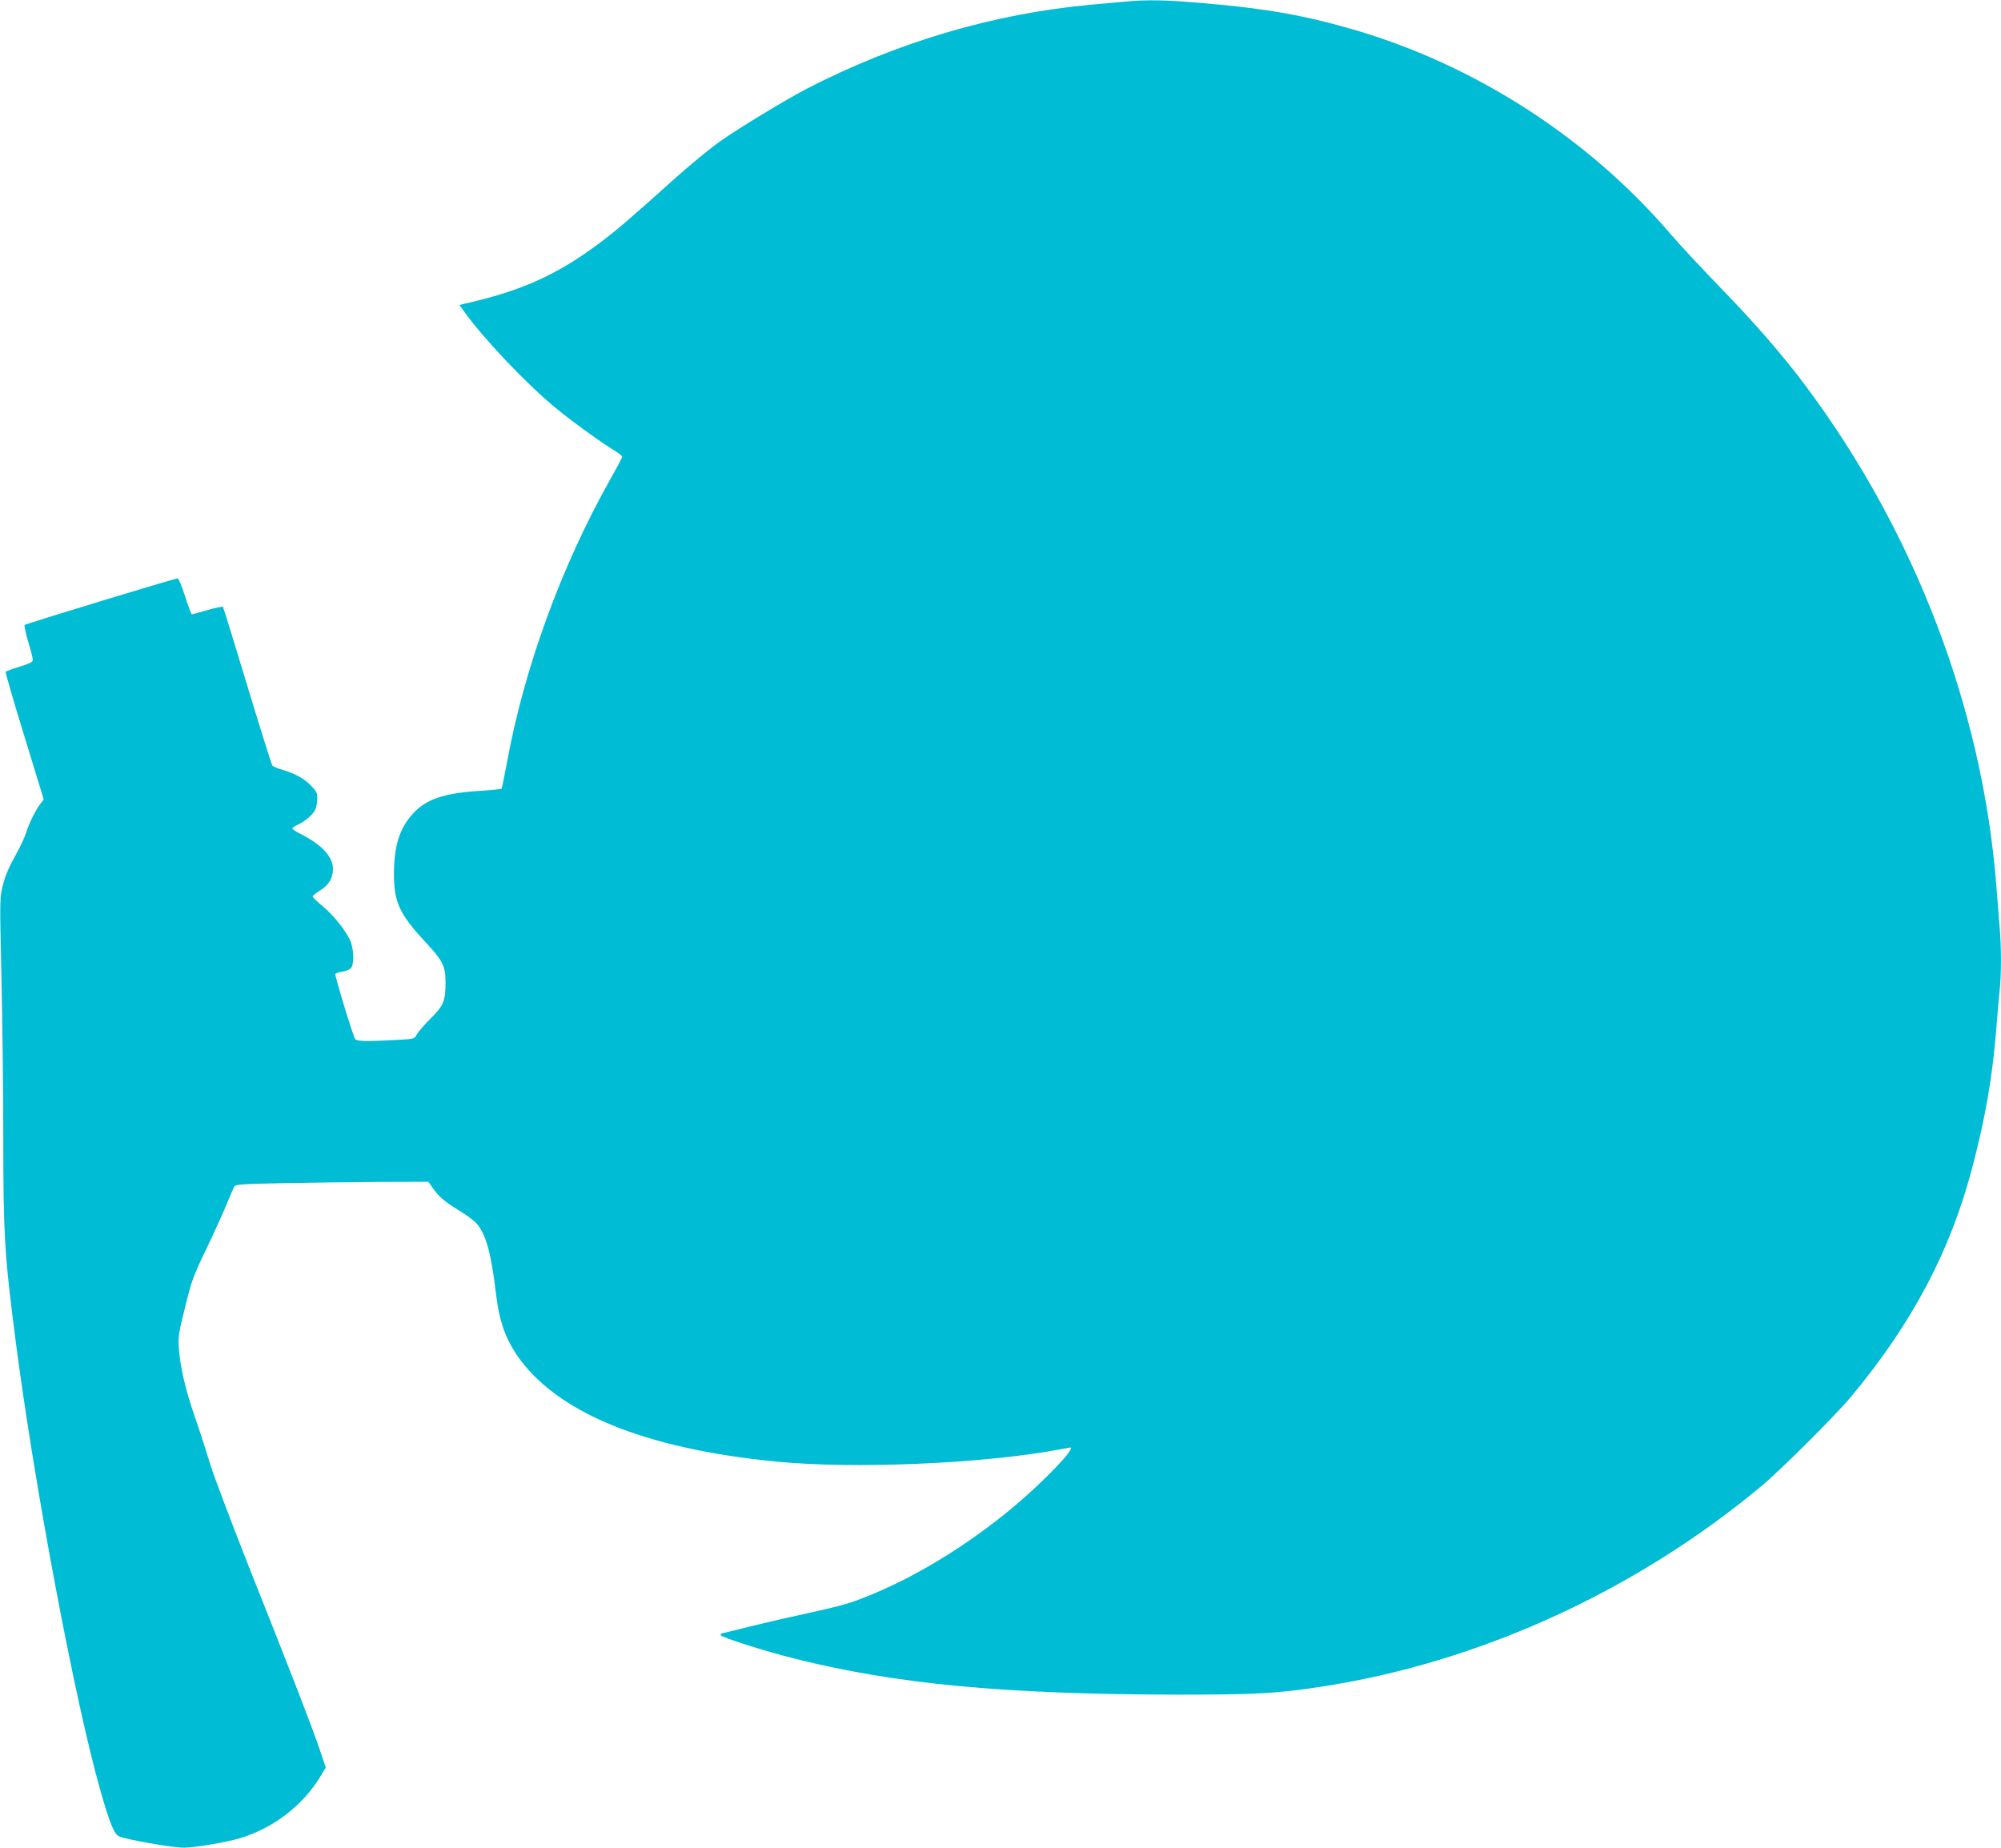 <?xml version="1.0" standalone="no"?>
<!DOCTYPE svg PUBLIC "-//W3C//DTD SVG 20010904//EN"
 "http://www.w3.org/TR/2001/REC-SVG-20010904/DTD/svg10.dtd">
<svg version="1.0" xmlns="http://www.w3.org/2000/svg"
 width="1280pt" height="1182pt" viewBox="0 0 1280 1182"
 preserveAspectRatio="xMidYMid meet">
<g transform="translate(0,1182) scale(0.1,-0.1)"
fill="#00bcd4" stroke="none">
<path d="M7190 11809 c-47 -4 -141 -13 -210 -19 -624 -57 -1243 -240 -1820
-538 -136 -71 -425 -246 -552 -335 -64 -45 -194 -152 -289 -237 -291 -262
-370 -329 -484 -415 -270 -203 -504 -308 -868 -389 l-28 -7 33 -46 c123 -171
391 -454 578 -609 100 -83 283 -216 369 -269 34 -20 61 -41 61 -47 0 -5 -34
-70 -76 -144 -312 -553 -552 -1211 -662 -1817 -16 -86 -31 -160 -34 -163 -3
-2 -69 -9 -148 -14 -221 -15 -332 -53 -414 -140 -89 -95 -126 -209 -126 -392
0 -179 35 -255 200 -433 114 -123 129 -154 130 -259 0 -119 -12 -150 -97 -233
-40 -40 -79 -86 -87 -101 -15 -29 -16 -29 -137 -35 -182 -10 -245 -9 -257 6
-13 16 -132 408 -127 417 3 4 22 10 44 14 22 3 47 13 55 22 21 20 21 106 1
165 -22 62 -106 170 -181 232 -35 28 -64 57 -64 62 1 6 21 22 45 37 58 35 85
80 85 139 0 77 -69 153 -198 219 -34 17 -62 35 -62 40 0 5 19 18 43 28 23 11
57 36 76 55 28 30 35 46 39 90 4 52 2 57 -34 96 -42 47 -102 81 -186 106 -31
9 -61 21 -66 28 -5 7 -77 236 -160 510 -83 275 -153 502 -156 505 -4 3 -48 -6
-99 -21 -51 -15 -96 -27 -100 -27 -3 0 -23 52 -43 115 -20 63 -41 115 -47 115
-19 0 -971 -290 -979 -298 -4 -4 6 -52 22 -106 17 -55 30 -107 30 -117 0 -14
-19 -24 -85 -44 -46 -14 -86 -29 -89 -33 -2 -4 51 -189 120 -412 l124 -405
-20 -25 c-31 -39 -76 -130 -93 -188 -9 -29 -41 -96 -71 -150 -37 -65 -63 -126
-77 -182 -21 -85 -21 -88 -10 -580 6 -272 12 -731 12 -1020 0 -646 8 -770 80
-1325 122 -938 379 -2301 543 -2876 58 -202 86 -271 117 -286 44 -21 339 -73
417 -73 67 0 274 35 359 61 213 65 400 209 513 395 l34 57 -41 121 c-49 144
-178 477 -454 1171 -111 281 -221 573 -245 650 -23 77 -67 213 -98 302 -60
174 -94 320 -102 441 -5 68 -1 97 40 260 41 167 53 201 135 370 49 103 108
232 130 287 23 55 45 107 50 115 7 13 56 16 307 21 164 3 442 7 617 8 l317 1
34 -48 c40 -54 70 -79 179 -146 42 -26 88 -62 102 -80 58 -76 87 -188 119
-451 19 -160 56 -268 127 -376 249 -372 814 -606 1664 -689 494 -49 1315 -14
1799 75 43 8 80 15 82 15 40 0 -172 -221 -369 -385 -298 -248 -640 -455 -952
-576 -103 -41 -158 -55 -425 -114 -85 -18 -229 -52 -319 -74 -89 -23 -165 -41
-167 -41 -2 0 -4 -4 -4 -10 0 -13 279 -102 471 -150 651 -164 1345 -229 2449
-231 498 0 638 7 923 51 1006 154 2003 608 2812 1281 125 104 476 454 576 574
394 473 639 939 779 1480 82 313 126 573 150 875 6 80 15 184 20 231 13 109
13 292 0 433 -5 61 -14 174 -20 251 -88 1126 -519 2257 -1217 3193 -150 201
-330 408 -548 632 -115 119 -258 272 -317 341 -530 619 -1257 1087 -2041 1313
-308 89 -559 133 -952 166 -241 21 -363 23 -505 9z"/>
</g>
</svg>
